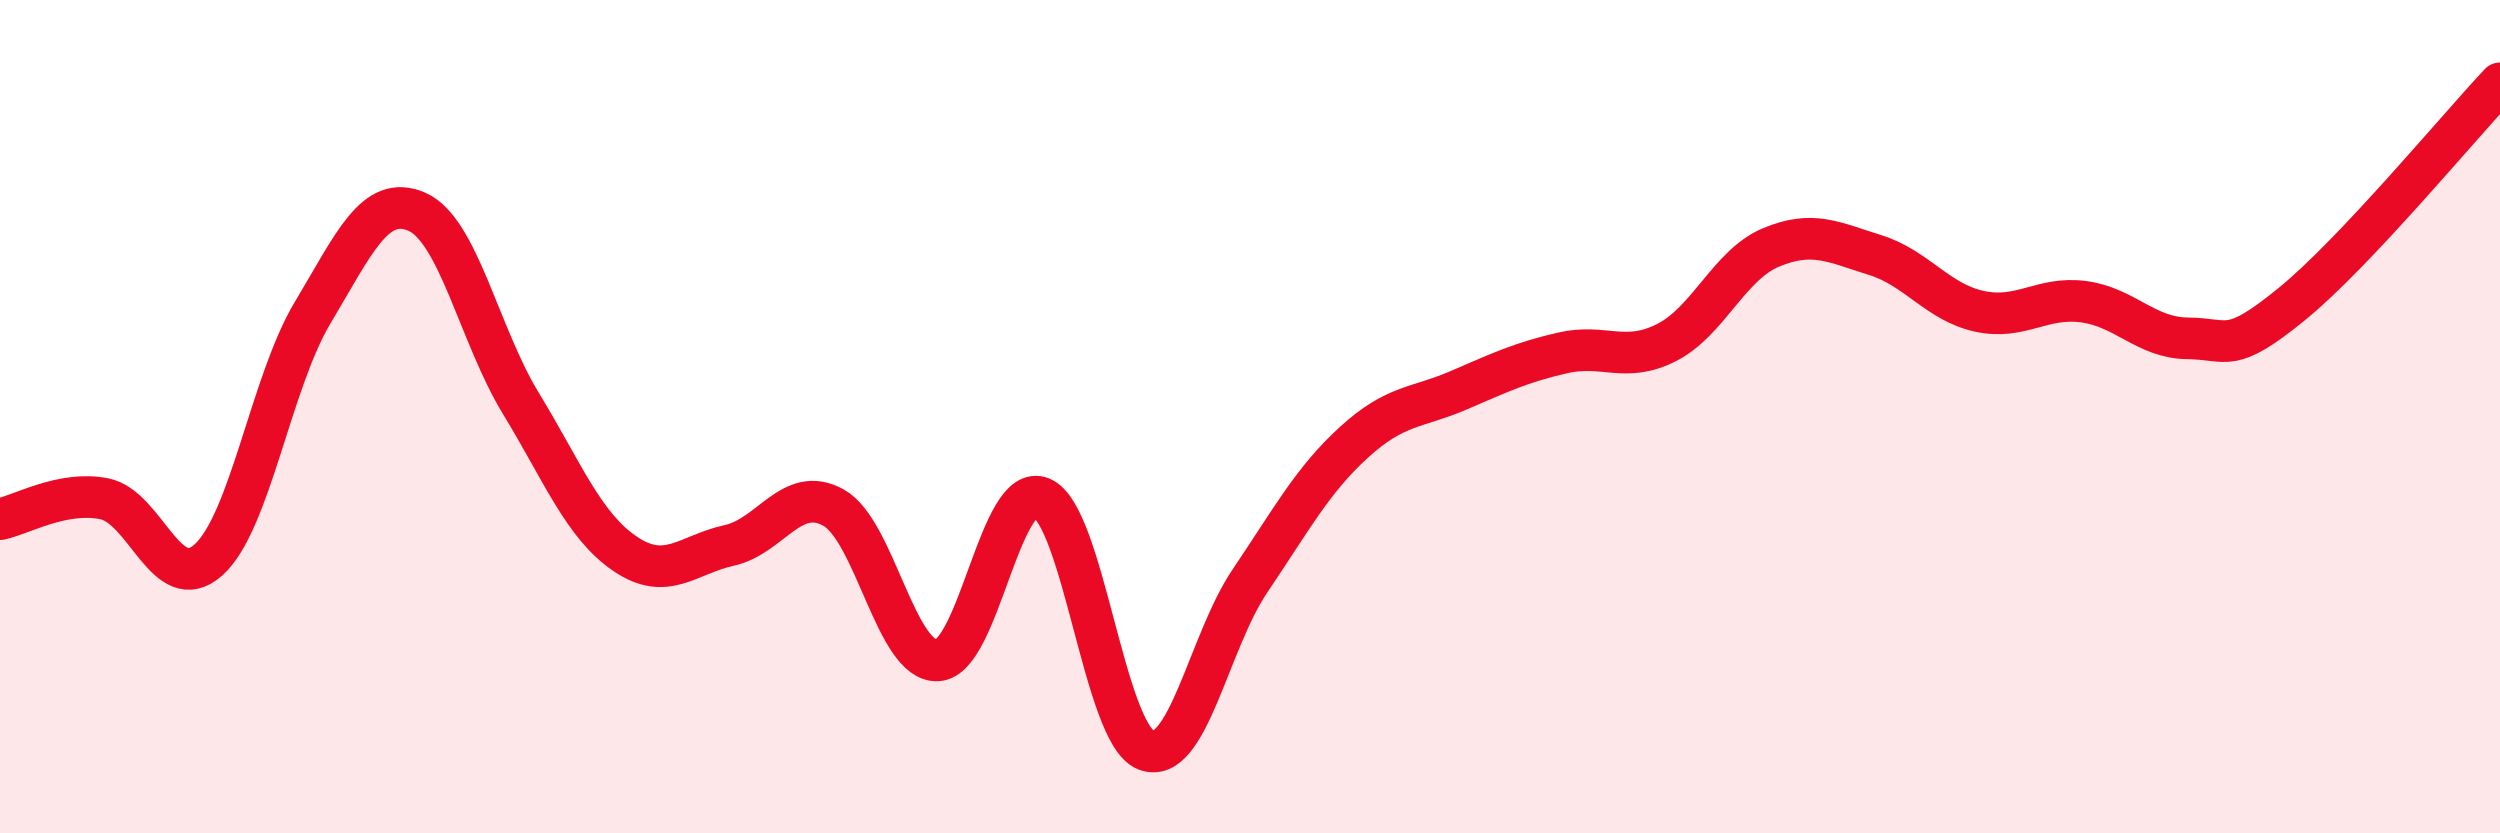 
    <svg width="60" height="20" viewBox="0 0 60 20" xmlns="http://www.w3.org/2000/svg">
      <path
        d="M 0,12.46 C 0.5,12.36 1.5,11.77 2.5,11.97 C 3.5,12.17 4,14.33 5,13.44 C 6,12.55 6.5,9.18 7.5,7.51 C 8.5,5.84 9,4.65 10,5.08 C 11,5.51 11.5,8.04 12.5,9.68 C 13.5,11.32 14,12.61 15,13.29 C 16,13.97 16.5,13.31 17.5,13.09 C 18.5,12.87 19,11.63 20,12.18 C 21,12.73 21.5,15.9 22.5,15.85 C 23.5,15.8 24,11.52 25,11.95 C 26,12.38 26.5,17.6 27.5,18 C 28.5,18.4 29,15.42 30,13.94 C 31,12.46 31.5,11.52 32.5,10.61 C 33.5,9.7 34,9.8 35,9.37 C 36,8.94 36.5,8.7 37.5,8.47 C 38.5,8.24 39,8.73 40,8.22 C 41,7.71 41.5,6.36 42.5,5.94 C 43.5,5.52 44,5.81 45,6.12 C 46,6.43 46.5,7.25 47.5,7.47 C 48.5,7.69 49,7.11 50,7.24 C 51,7.37 51.5,8.11 52.5,8.12 C 53.5,8.13 53.5,8.52 55,7.3 C 56.5,6.08 59,3.06 60,2L60 20L0 20Z"
        fill="#EB0A25"
        opacity="0.1"
        stroke-linecap="round"
        stroke-linejoin="round"
      />
      <path
        d="M 0,12.46 C 0.5,12.36 1.5,11.77 2.5,11.97 C 3.5,12.17 4,14.33 5,13.44 C 6,12.55 6.5,9.18 7.5,7.51 C 8.5,5.84 9,4.65 10,5.08 C 11,5.51 11.5,8.04 12.5,9.68 C 13.5,11.32 14,12.61 15,13.29 C 16,13.97 16.5,13.31 17.5,13.09 C 18.5,12.87 19,11.63 20,12.18 C 21,12.73 21.5,15.9 22.5,15.85 C 23.5,15.8 24,11.52 25,11.95 C 26,12.38 26.5,17.6 27.5,18 C 28.5,18.4 29,15.42 30,13.94 C 31,12.46 31.5,11.52 32.5,10.61 C 33.5,9.7 34,9.8 35,9.37 C 36,8.94 36.5,8.7 37.5,8.47 C 38.5,8.24 39,8.73 40,8.22 C 41,7.71 41.5,6.36 42.5,5.94 C 43.5,5.52 44,5.81 45,6.12 C 46,6.43 46.5,7.25 47.5,7.47 C 48.5,7.69 49,7.11 50,7.24 C 51,7.37 51.5,8.11 52.5,8.12 C 53.5,8.13 53.5,8.52 55,7.3 C 56.5,6.08 59,3.06 60,2"
        stroke="#EB0A25"
        stroke-width="1"
        fill="none"
        stroke-linecap="round"
        stroke-linejoin="round"
      />
    </svg>
  